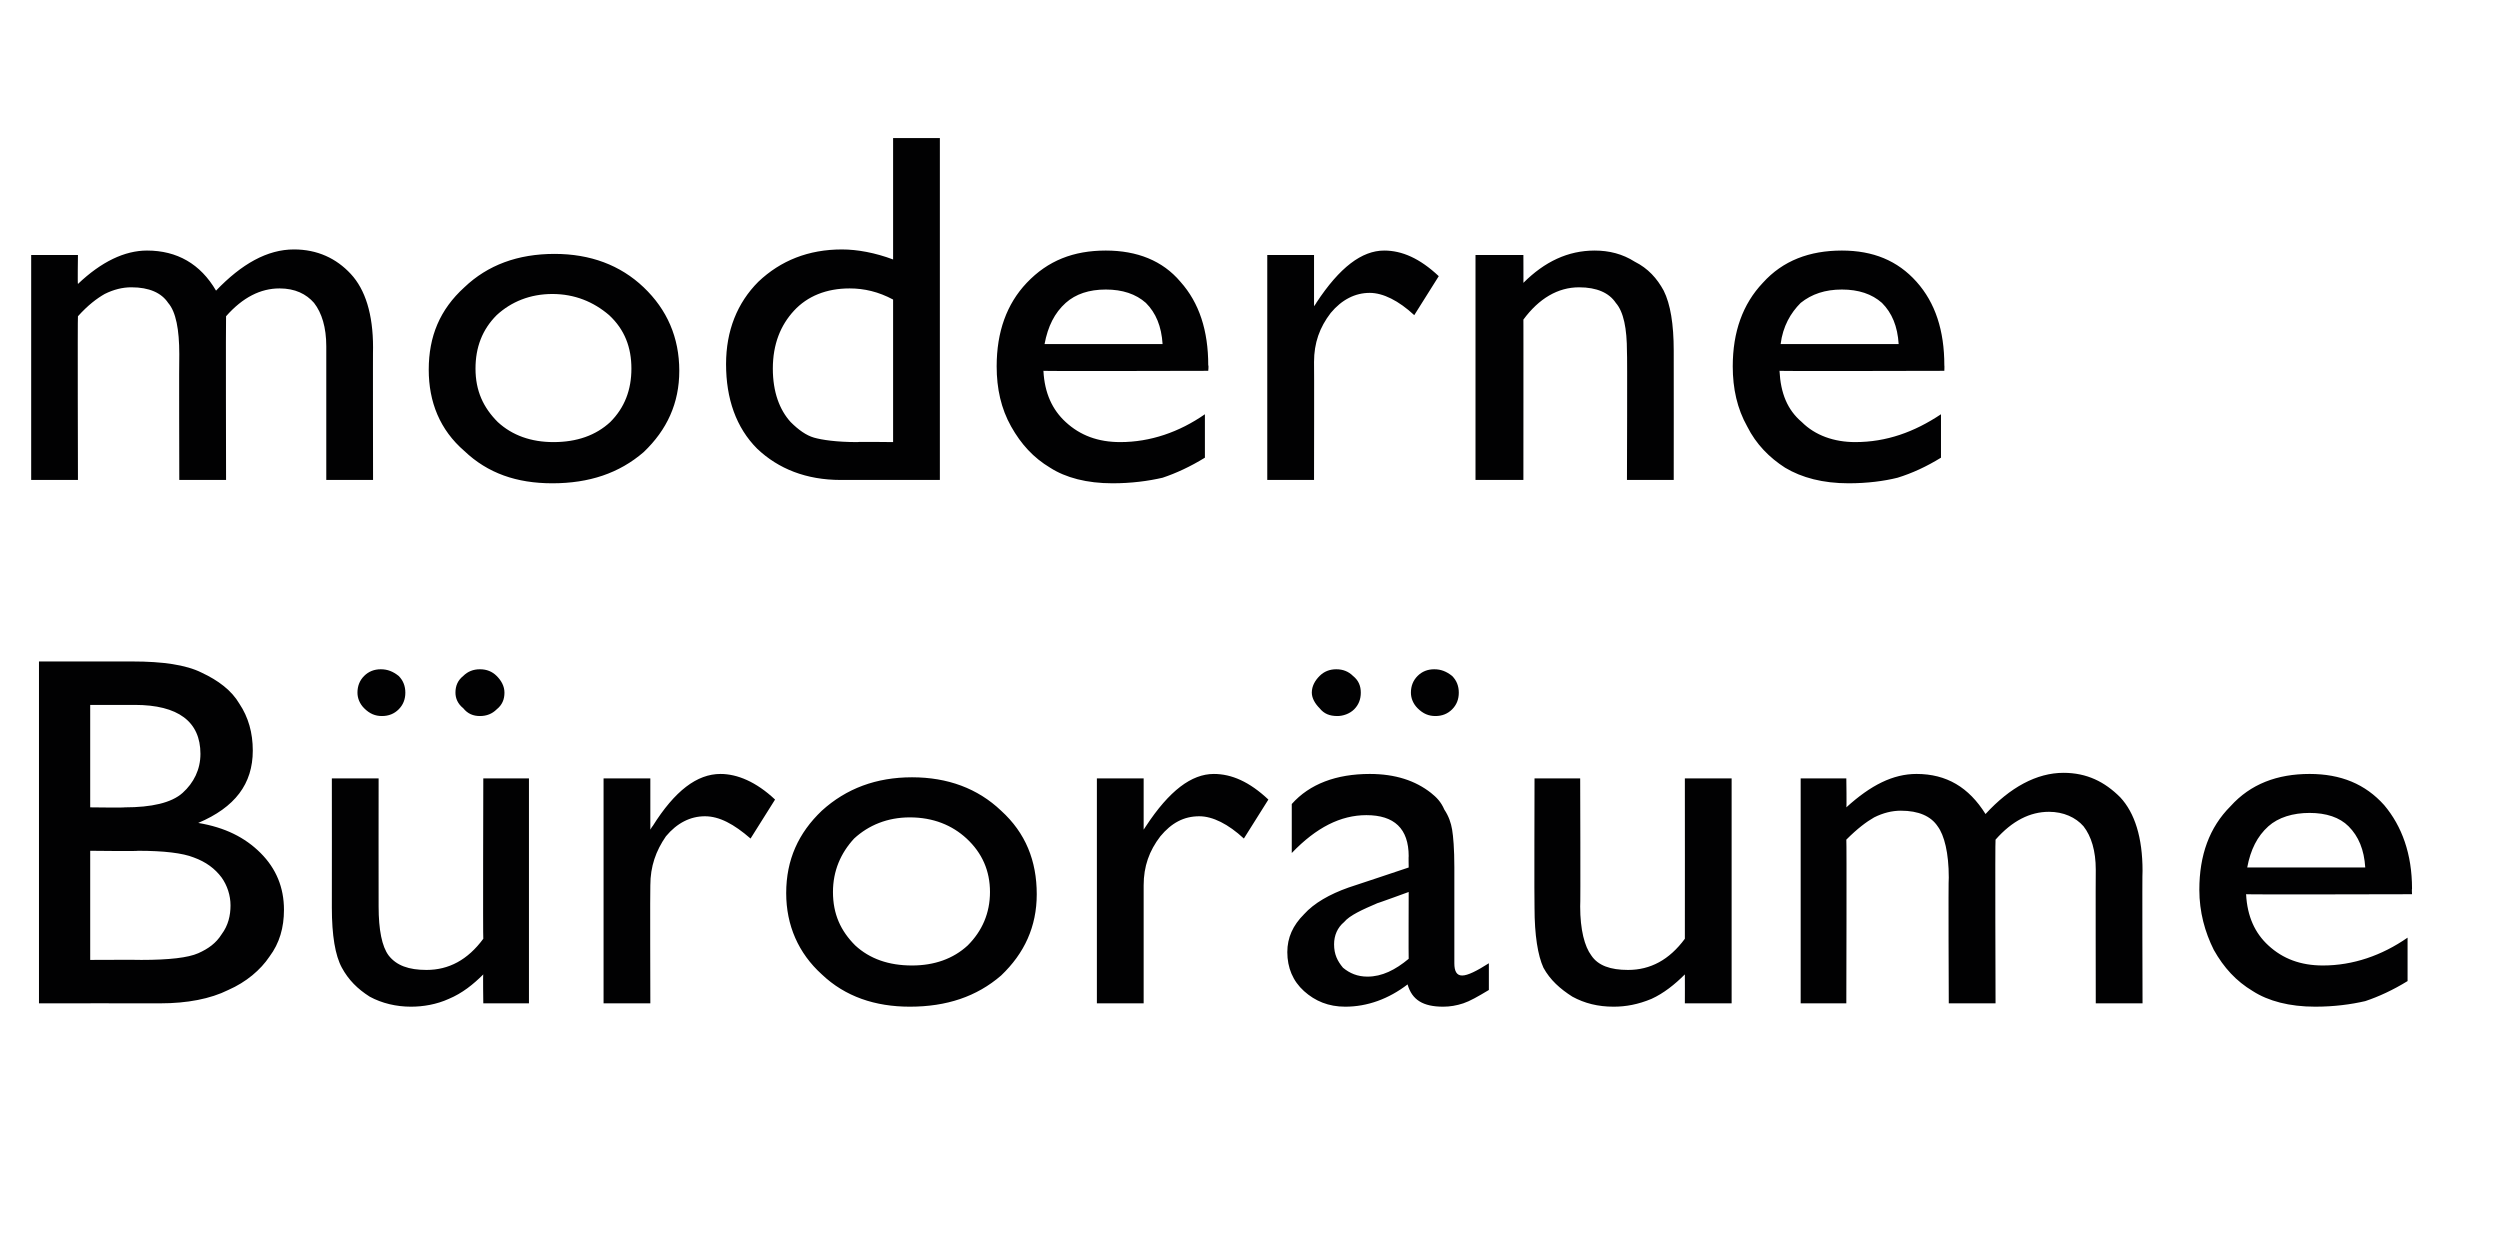 <?xml version="1.0" standalone="no"?><!DOCTYPE svg PUBLIC "-//W3C//DTD SVG 1.1//EN" "http://www.w3.org/Graphics/SVG/1.1/DTD/svg11.dtd"><svg xmlns="http://www.w3.org/2000/svg" version="1.1" width="224.5px" height="111.3px" viewBox="0 -12 224.5 111.3" style="top:-12px"><desc>moderne B ror ume</desc><defs/><g id="Polygon95549"><path d="m14.4 78.1c0-.01-10.9 0-10.9 0l0-30.7c0 0 8.44 0 8.4 0c2.7 0 4.8.3 6.2 1c1.5.7 2.7 1.6 3.4 2.8c.8 1.2 1.2 2.6 1.2 4.2c0 3-1.6 5.1-4.9 6.5c2.4.4 4.2 1.3 5.6 2.7c1.4 1.4 2.1 3.1 2.1 5.1c0 1.6-.4 3-1.3 4.2c-.8 1.2-2.1 2.3-3.7 3c-1.6.8-3.7 1.2-6.1 1.2zm3.6-22.4c0-2.9-2-4.4-5.9-4.4c-.02.01-4 0-4 0l0 9.2c0 0 3.08.04 3.1 0c2.4 0 4.2-.4 5.2-1.3c1-.9 1.6-2.1 1.6-3.5c0 0 0 0 0 0zm-5.6 8.7c.02.05-4.3 0-4.3 0l0 9.8c0 0 4.55-.02 4.6 0c2.5 0 4.2-.2 5.1-.6c.9-.4 1.6-.9 2.1-1.7c.6-.8.8-1.7.8-2.6c0-.9-.3-1.8-.8-2.5c-.6-.8-1.4-1.4-2.5-1.8c-1-.4-2.7-.6-5-.6zm31 13.7c0 0-.04-2.6 0-2.6c-.9.9-1.9 1.7-3.1 2.2c-1.1.5-2.3.7-3.4.7c-1.3 0-2.6-.3-3.7-.9c-1.1-.7-1.9-1.5-2.5-2.6c-.6-1.1-.9-2.9-.9-5.4c.01-.04 0-11.6 0-11.6l4.2 0c0 0-.01 11.5 0 11.5c0 2.1.3 3.6.9 4.4c.7.9 1.8 1.3 3.4 1.3c2 0 3.7-.9 5.1-2.8c-.04.01 0-14.4 0-14.4l4.1 0l0 20.2l-4.1 0zm-9.2-30c.6 0 1.1.2 1.6.6c.4.4.6.9.6 1.5c0 .6-.2 1.1-.6 1.5c-.4.4-.9.6-1.5.6c-.6 0-1.1-.2-1.6-.7c-.4-.4-.6-.9-.6-1.4c0-.6.2-1.1.6-1.5c.4-.4.9-.6 1.5-.6zm8.9 0c.6 0 1.1.2 1.5.6c.4.4.7.9.7 1.5c0 .6-.2 1.1-.7 1.5c-.4.4-.9.6-1.5.6c-.6 0-1.1-.2-1.5-.7c-.5-.4-.7-.9-.7-1.4c0-.6.2-1.1.7-1.5c.4-.4.9-.6 1.5-.6zm15.3 9.8l0 4.6c0 0 .2-.34.2-.3c2-3.2 4-4.7 6.1-4.7c1.5 0 3.2.7 4.9 2.3c0 0-2.2 3.5-2.2 3.5c-1.5-1.3-2.8-2-4.1-2c-1.3 0-2.5.6-3.5 1.8c-.9 1.3-1.4 2.7-1.4 4.4c-.03.02 0 10.6 0 10.6l-4.2 0l0-20.2l4.2 0zm23.5-.1c3.2 0 5.9 1 8 3c2.2 2 3.2 4.5 3.2 7.5c0 2.9-1.1 5.3-3.2 7.3c-2.2 1.9-4.9 2.8-8.2 2.8c-3.1 0-5.8-.9-7.9-2.9c-2.1-1.9-3.2-4.4-3.2-7.3c0-3 1.1-5.4 3.2-7.4c2.2-2 4.9-3 8.1-3zm-.2 3.6c-2 0-3.7.7-5 1.9c-1.2 1.3-1.9 2.9-1.9 4.8c0 2 .7 3.5 2 4.8c1.3 1.2 3 1.8 5.1 1.8c2 0 3.7-.6 5-1.8c1.3-1.3 2-2.9 2-4.8c0-1.9-.7-3.5-2.1-4.8c-1.3-1.2-3-1.9-5.1-1.9zm21-3.5l0 4.6c0 0 .23-.34.2-.3c2.1-3.2 4.1-4.7 6.1-4.7c1.6 0 3.2.7 4.9 2.3c0 0-2.2 3.5-2.2 3.5c-1.4-1.3-2.8-2-4-2c-1.4 0-2.5.6-3.5 1.8c-1 1.3-1.5 2.7-1.5 4.4c0 .02 0 10.6 0 10.6l-4.2 0l0-20.2l4.2 0zm27.9 8c0 0 0 8.6 0 8.6c0 .7.2 1.1.7 1.1c.5 0 1.3-.4 2.4-1.1c0 0 0 2.4 0 2.4c-1 .6-1.7 1-2.3 1.2c-.6.2-1.2.3-1.8.3c-1.8 0-2.8-.6-3.2-2c-1.7 1.3-3.6 2-5.6 2c-1.5 0-2.7-.5-3.7-1.4c-1-.9-1.5-2.1-1.5-3.5c0-1.3.5-2.4 1.5-3.4c.9-1 2.3-1.8 4-2.4c.03 0 5.4-1.8 5.4-1.8c0 0-.02-1.04 0-1c0-2.5-1.3-3.7-3.8-3.7c-2.3 0-4.5 1.1-6.7 3.4c0 0 0-4.4 0-4.4c1.6-1.8 4-2.7 7-2.7c2.3 0 4.1.6 5.5 1.7c.5.4.9.8 1.2 1.5c.4.6.6 1.2.7 1.8c.1.6.2 1.7.2 3.4zm-7.8 9.8c1.3 0 2.5-.6 3.7-1.6c-.02-.01 0-6 0-6c0 0-2.82 1.03-2.8 1c-1.4.6-2.5 1.1-3 1.7c-.6.5-.9 1.2-.9 2c0 .9.3 1.5.8 2.1c.6.5 1.3.8 2.2.8c0 0 0 0 0 0zm-2.8-27.6c.6 0 1.1.2 1.5.6c.5.4.7.9.7 1.5c0 .6-.2 1.1-.6 1.5c-.4.4-1 .6-1.5.6c-.7 0-1.2-.2-1.6-.7c-.4-.4-.7-.9-.7-1.4c0-.6.3-1.1.7-1.5c.4-.4.9-.6 1.5-.6zm8.8 0c.6 0 1.1.2 1.6.6c.4.4.6.9.6 1.5c0 .6-.2 1.1-.6 1.5c-.4.4-.9.6-1.5.6c-.6 0-1.1-.2-1.6-.7c-.4-.4-.6-.9-.6-1.4c0-.6.2-1.1.6-1.5c.4-.4.9-.6 1.5-.6zm22.5 30c0 0 .01-2.6 0-2.6c-.9.9-1.9 1.7-3 2.2c-1.2.5-2.3.7-3.4.7c-1.4 0-2.6-.3-3.7-.9c-1.1-.7-2-1.5-2.6-2.6c-.5-1.1-.8-2.9-.8-5.4c-.03-.04 0-11.6 0-11.6l4.1 0c0 0 .04 11.5 0 11.5c0 2.1.4 3.6 1 4.4c.6.9 1.7 1.3 3.3 1.3c2 0 3.7-.9 5.1-2.8c.01.01 0-14.4 0-14.4l4.2 0l0 20.2l-4.2 0zm32.7-17.2c-1.7 0-3.3.8-4.8 2.5c-.05.01 0 14.7 0 14.7l-4.2 0c0 0-.05-11.26 0-11.3c0-2.2-.4-3.8-1-4.6c-.6-.9-1.7-1.4-3.3-1.4c-.8 0-1.6.2-2.4.6c-.7.4-1.5 1-2.5 2c.04.01 0 14.7 0 14.7l-4.1 0l0-20.2l4.1 0c0 0 .04 2.64 0 2.6c2.2-2 4.2-3 6.3-3c2.7 0 4.7 1.2 6.2 3.6c2.2-2.4 4.6-3.7 7-3.7c2.1 0 3.7.8 5.1 2.2c1.3 1.4 2 3.6 2 6.6c-.04-.04 0 11.9 0 11.9l-4.2 0c0 0-.02-11.98 0-12c0-1.7-.4-3-1.1-3.9c-.7-.8-1.8-1.3-3.1-1.3c0 0 0 0 0 0zm32.6 7.4c0 0-14.89.04-14.9 0c.1 2 .8 3.5 2 4.6c1.3 1.2 2.9 1.8 4.9 1.8c2.7 0 5.3-.9 7.6-2.5c0 0 0 3.9 0 3.9c-1.3.8-2.6 1.4-3.8 1.8c-1.3.3-2.8.5-4.5.5c-2.3 0-4.2-.5-5.6-1.4c-1.5-.9-2.6-2.1-3.5-3.7c-.8-1.6-1.3-3.4-1.3-5.4c0-3.1.9-5.6 2.8-7.5c1.8-2 4.2-2.9 7.1-2.9c2.8 0 5 .9 6.7 2.8c1.6 1.9 2.5 4.4 2.5 7.5c-.03.03 0 .5 0 .5zm-14.8-2.4c0 0 10.6 0 10.6 0c-.1-1.6-.6-2.8-1.5-3.7c-.8-.8-2-1.2-3.5-1.2c-1.5 0-2.8.4-3.7 1.2c-1 .9-1.6 2.1-1.9 3.7z" stroke="none" fill="#010102"/></g><g id="Polygon95548"><path d="m25.1 13.9c-1.7 0-3.3.8-4.8 2.5c-.03.01 0 14.7 0 14.7l-4.2 0c0 0-.03-11.26 0-11.3c0-2.2-.3-3.8-1-4.6c-.6-.9-1.7-1.4-3.3-1.4c-.8 0-1.6.2-2.4.6c-.7.4-1.5 1-2.4 2c-.04.01 0 14.7 0 14.7l-4.2 0l0-20.2l4.2 0c0 0-.04 2.64 0 2.6c2.1-2 4.2-3 6.2-3c2.7 0 4.8 1.2 6.2 3.6c2.3-2.4 4.6-3.7 7-3.7c2.1 0 3.8.8 5.1 2.2c1.3 1.4 2 3.6 2 6.6c-.02-.04 0 11.9 0 11.9l-4.2 0c0 0 0-11.98 0-12c0-1.7-.4-3-1.1-3.9c-.7-.8-1.7-1.3-3.1-1.3c0 0 0 0 0 0zm24.7-3.1c3.2 0 5.9 1 8 3c2.1 2 3.2 4.5 3.2 7.5c0 2.9-1.1 5.3-3.2 7.3c-2.2 1.9-4.9 2.8-8.2 2.8c-3.2 0-5.8-.9-7.9-2.9c-2.2-1.9-3.2-4.4-3.2-7.3c0-3 1-5.4 3.2-7.4c2.1-2 4.8-3 8.1-3zm-.2 3.6c-2 0-3.7.7-5 1.9c-1.3 1.3-1.9 2.9-1.9 4.8c0 2 .7 3.5 2 4.8c1.3 1.2 3 1.8 5 1.8c2.1 0 3.8-.6 5.1-1.8c1.3-1.3 1.9-2.9 1.9-4.8c0-1.9-.6-3.5-2-4.8c-1.4-1.2-3.1-1.9-5.1-1.9zm30.6-14l4.2 0l0 30.7c0 0-8.93-.01-8.9 0c-3.1 0-5.6-1-7.5-2.8c-1.9-1.9-2.8-4.5-2.8-7.6c0-3 1-5.5 2.9-7.4c2-1.9 4.5-2.9 7.5-2.9c1.4 0 3 .3 4.6.9c0-.01 0-10.9 0-10.9zm0 27.3c0 0 0-12.85 0-12.8c-1.3-.7-2.6-1-3.9-1c-2.1 0-3.8.7-5 2c-1.2 1.3-1.9 3-1.9 5.2c0 2.1.6 3.7 1.6 4.8c.7.7 1.4 1.2 2.1 1.4c.7.2 2 .4 3.9.4c-.03-.04 3.2 0 3.2 0zm28.3-6.4c0 0-14.81.04-14.8 0c.1 2 .8 3.5 2 4.6c1.3 1.2 2.9 1.8 4.9 1.8c2.7 0 5.3-.9 7.6-2.5c0 0 0 3.9 0 3.9c-1.3.8-2.6 1.4-3.8 1.8c-1.3.3-2.8.5-4.5.5c-2.3 0-4.2-.5-5.6-1.4c-1.5-.9-2.6-2.1-3.5-3.7c-.9-1.6-1.3-3.4-1.3-5.4c0-3.1.9-5.6 2.7-7.5c1.9-2 4.2-2.9 7.1-2.9c2.8 0 5.1.9 6.7 2.8c1.7 1.9 2.5 4.4 2.5 7.5c.05.03 0 .5 0 .5zm-14.7-2.4c0 0 10.6 0 10.6 0c-.1-1.6-.6-2.8-1.5-3.7c-.9-.8-2.1-1.2-3.6-1.2c-1.5 0-2.7.4-3.6 1.2c-1 .9-1.6 2.1-1.9 3.7zm24.2-8l0 4.6c0 0 .25-.34.2-.3c2.1-3.2 4.1-4.7 6.1-4.7c1.6 0 3.2.7 4.9 2.3c0 0-2.2 3.5-2.2 3.5c-1.4-1.3-2.8-2-4-2c-1.3 0-2.5.6-3.5 1.8c-1 1.3-1.5 2.7-1.5 4.4c.02.02 0 10.6 0 10.6l-4.2 0l0-20.2l4.2 0zm18.8 0c0 0 .01 2.55 0 2.5c1.9-1.9 4-2.9 6.4-2.9c1.3 0 2.5.3 3.6 1c1.2.6 2 1.5 2.6 2.6c.6 1.2.9 3 .9 5.4c.01.03 0 11.6 0 11.6l-4.2 0c0 0 .04-11.52 0-11.5c0-2.1-.3-3.6-1-4.4c-.6-.9-1.7-1.4-3.3-1.4c-1.9 0-3.6 1-5 2.9c.01-.04 0 14.4 0 14.4l-4.3 0l0-20.2l4.3 0zm37.8 10.4c0 0-14.84.04-14.8 0c.1 2 .7 3.5 2 4.6c1.2 1.2 2.9 1.8 4.8 1.8c2.8 0 5.3-.9 7.7-2.5c0 0 0 3.9 0 3.9c-1.3.8-2.6 1.4-3.9 1.8c-1.2.3-2.7.5-4.4.5c-2.3 0-4.2-.5-5.7-1.4c-1.4-.9-2.6-2.1-3.4-3.7c-.9-1.6-1.3-3.4-1.3-5.4c0-3.1.9-5.6 2.7-7.5c1.8-2 4.2-2.9 7.1-2.9c2.8 0 5 .9 6.7 2.8c1.7 1.9 2.5 4.4 2.5 7.5c.02.03 0 .5 0 .5zm-14.7-2.4c0 0 10.6 0 10.6 0c-.1-1.6-.6-2.8-1.5-3.7c-.9-.8-2.1-1.2-3.6-1.2c-1.5 0-2.7.4-3.7 1.2c-.9.9-1.6 2.1-1.8 3.7z" stroke="none" fill="#010102"/></g></svg>